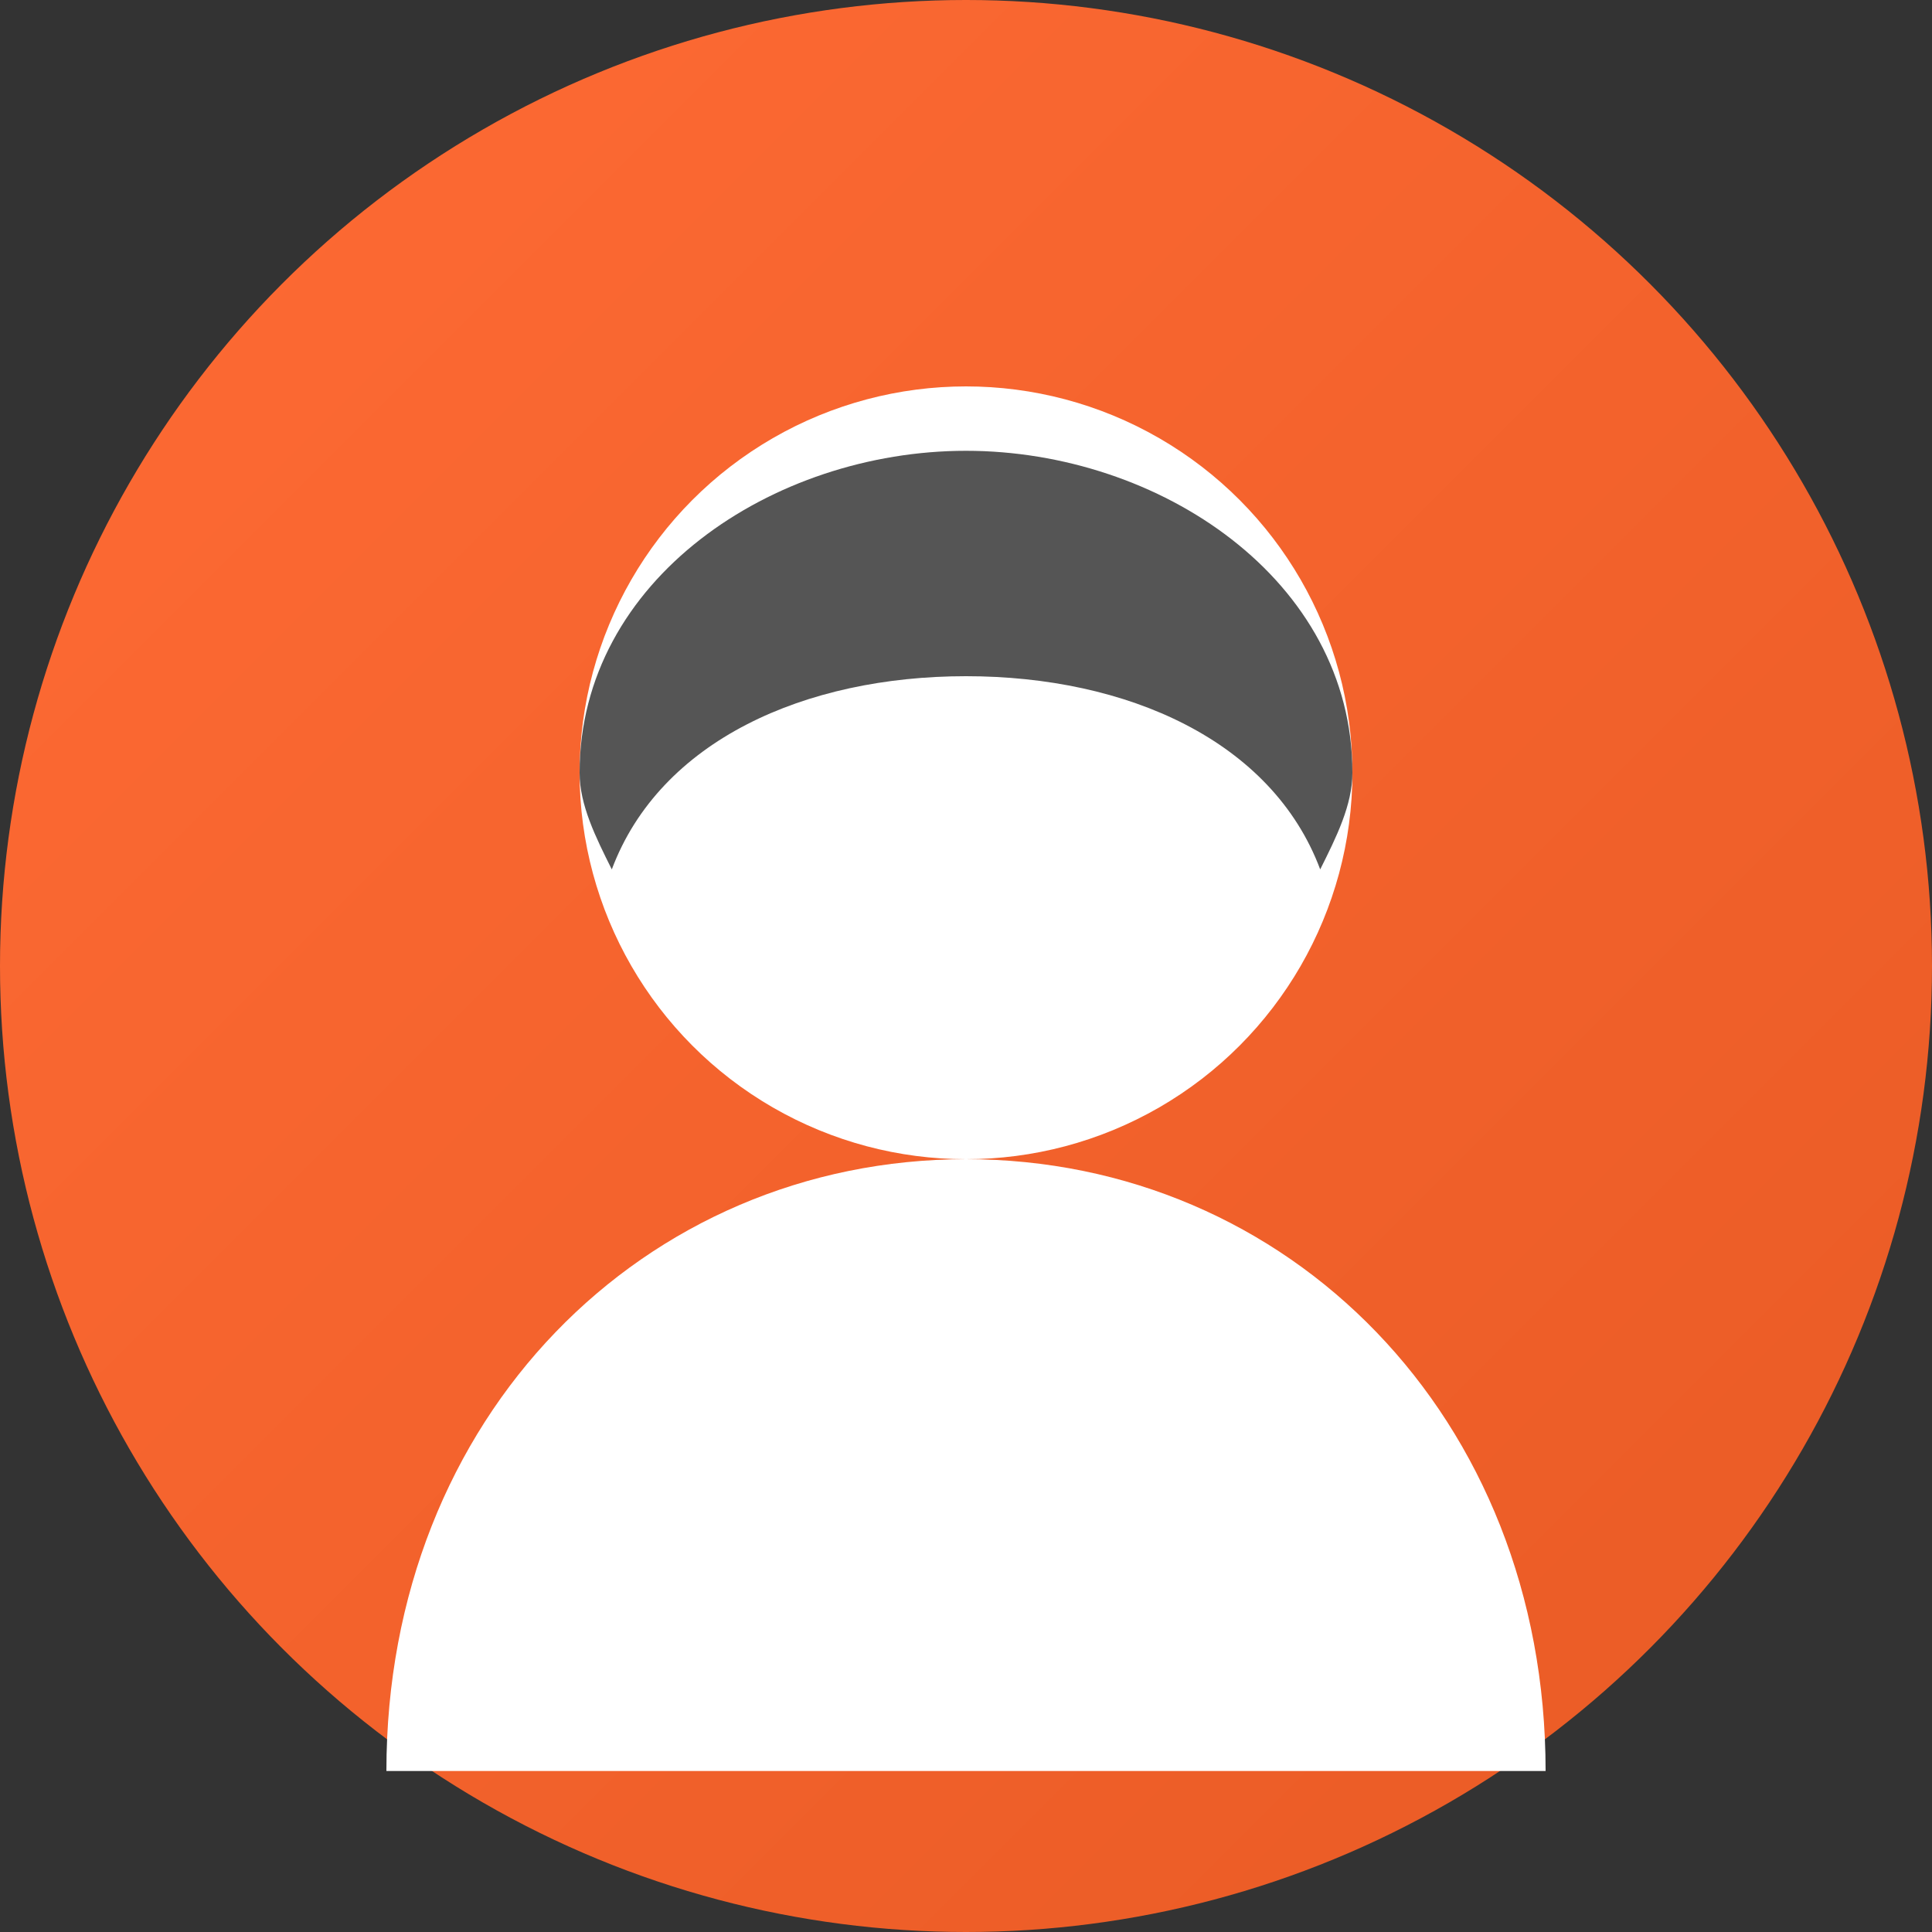 <?xml version="1.0" encoding="UTF-8" standalone="no"?>
<svg xmlns="http://www.w3.org/2000/svg" width="60" height="60" viewBox="0 0 60 60">
  <rect x="0" y="0" width="60" height="60" fill="#333333" stroke="none"/>
  <defs>
    <linearGradient id="avatarGradient1" x1="0%" y1="0%" x2="100%" y2="100%">
      <stop offset="0%" stop-color="#FF6B35" />
      <stop offset="100%" stop-color="#E85A24" />
    </linearGradient>
  </defs>
  
  <!-- Background Circle -->
  <circle cx="30" cy="30" r="30" fill="url(#avatarGradient1)" />
  
  <!-- User Silhouette -->
  <g fill="white">
    <!-- Head -->
    <circle cx="30" cy="24" r="12" />
    
    <!-- Body -->
    <path d="M30,36 C20,36 12,44 12,55 L48,55 C48,44 40,36 30,36 Z" />
    
    <!-- Hair -->
    <path d="M18,24 C18,18 24,14 30,14 C36,14 42,18 42,24 C42,25 41.5,26 41,27 C39.5,23 35,21 30,21 C25,21 20.5,23 19,27 C18.5,26 18,25 18,24 Z" fill="#555" />
  </g>
</svg>
